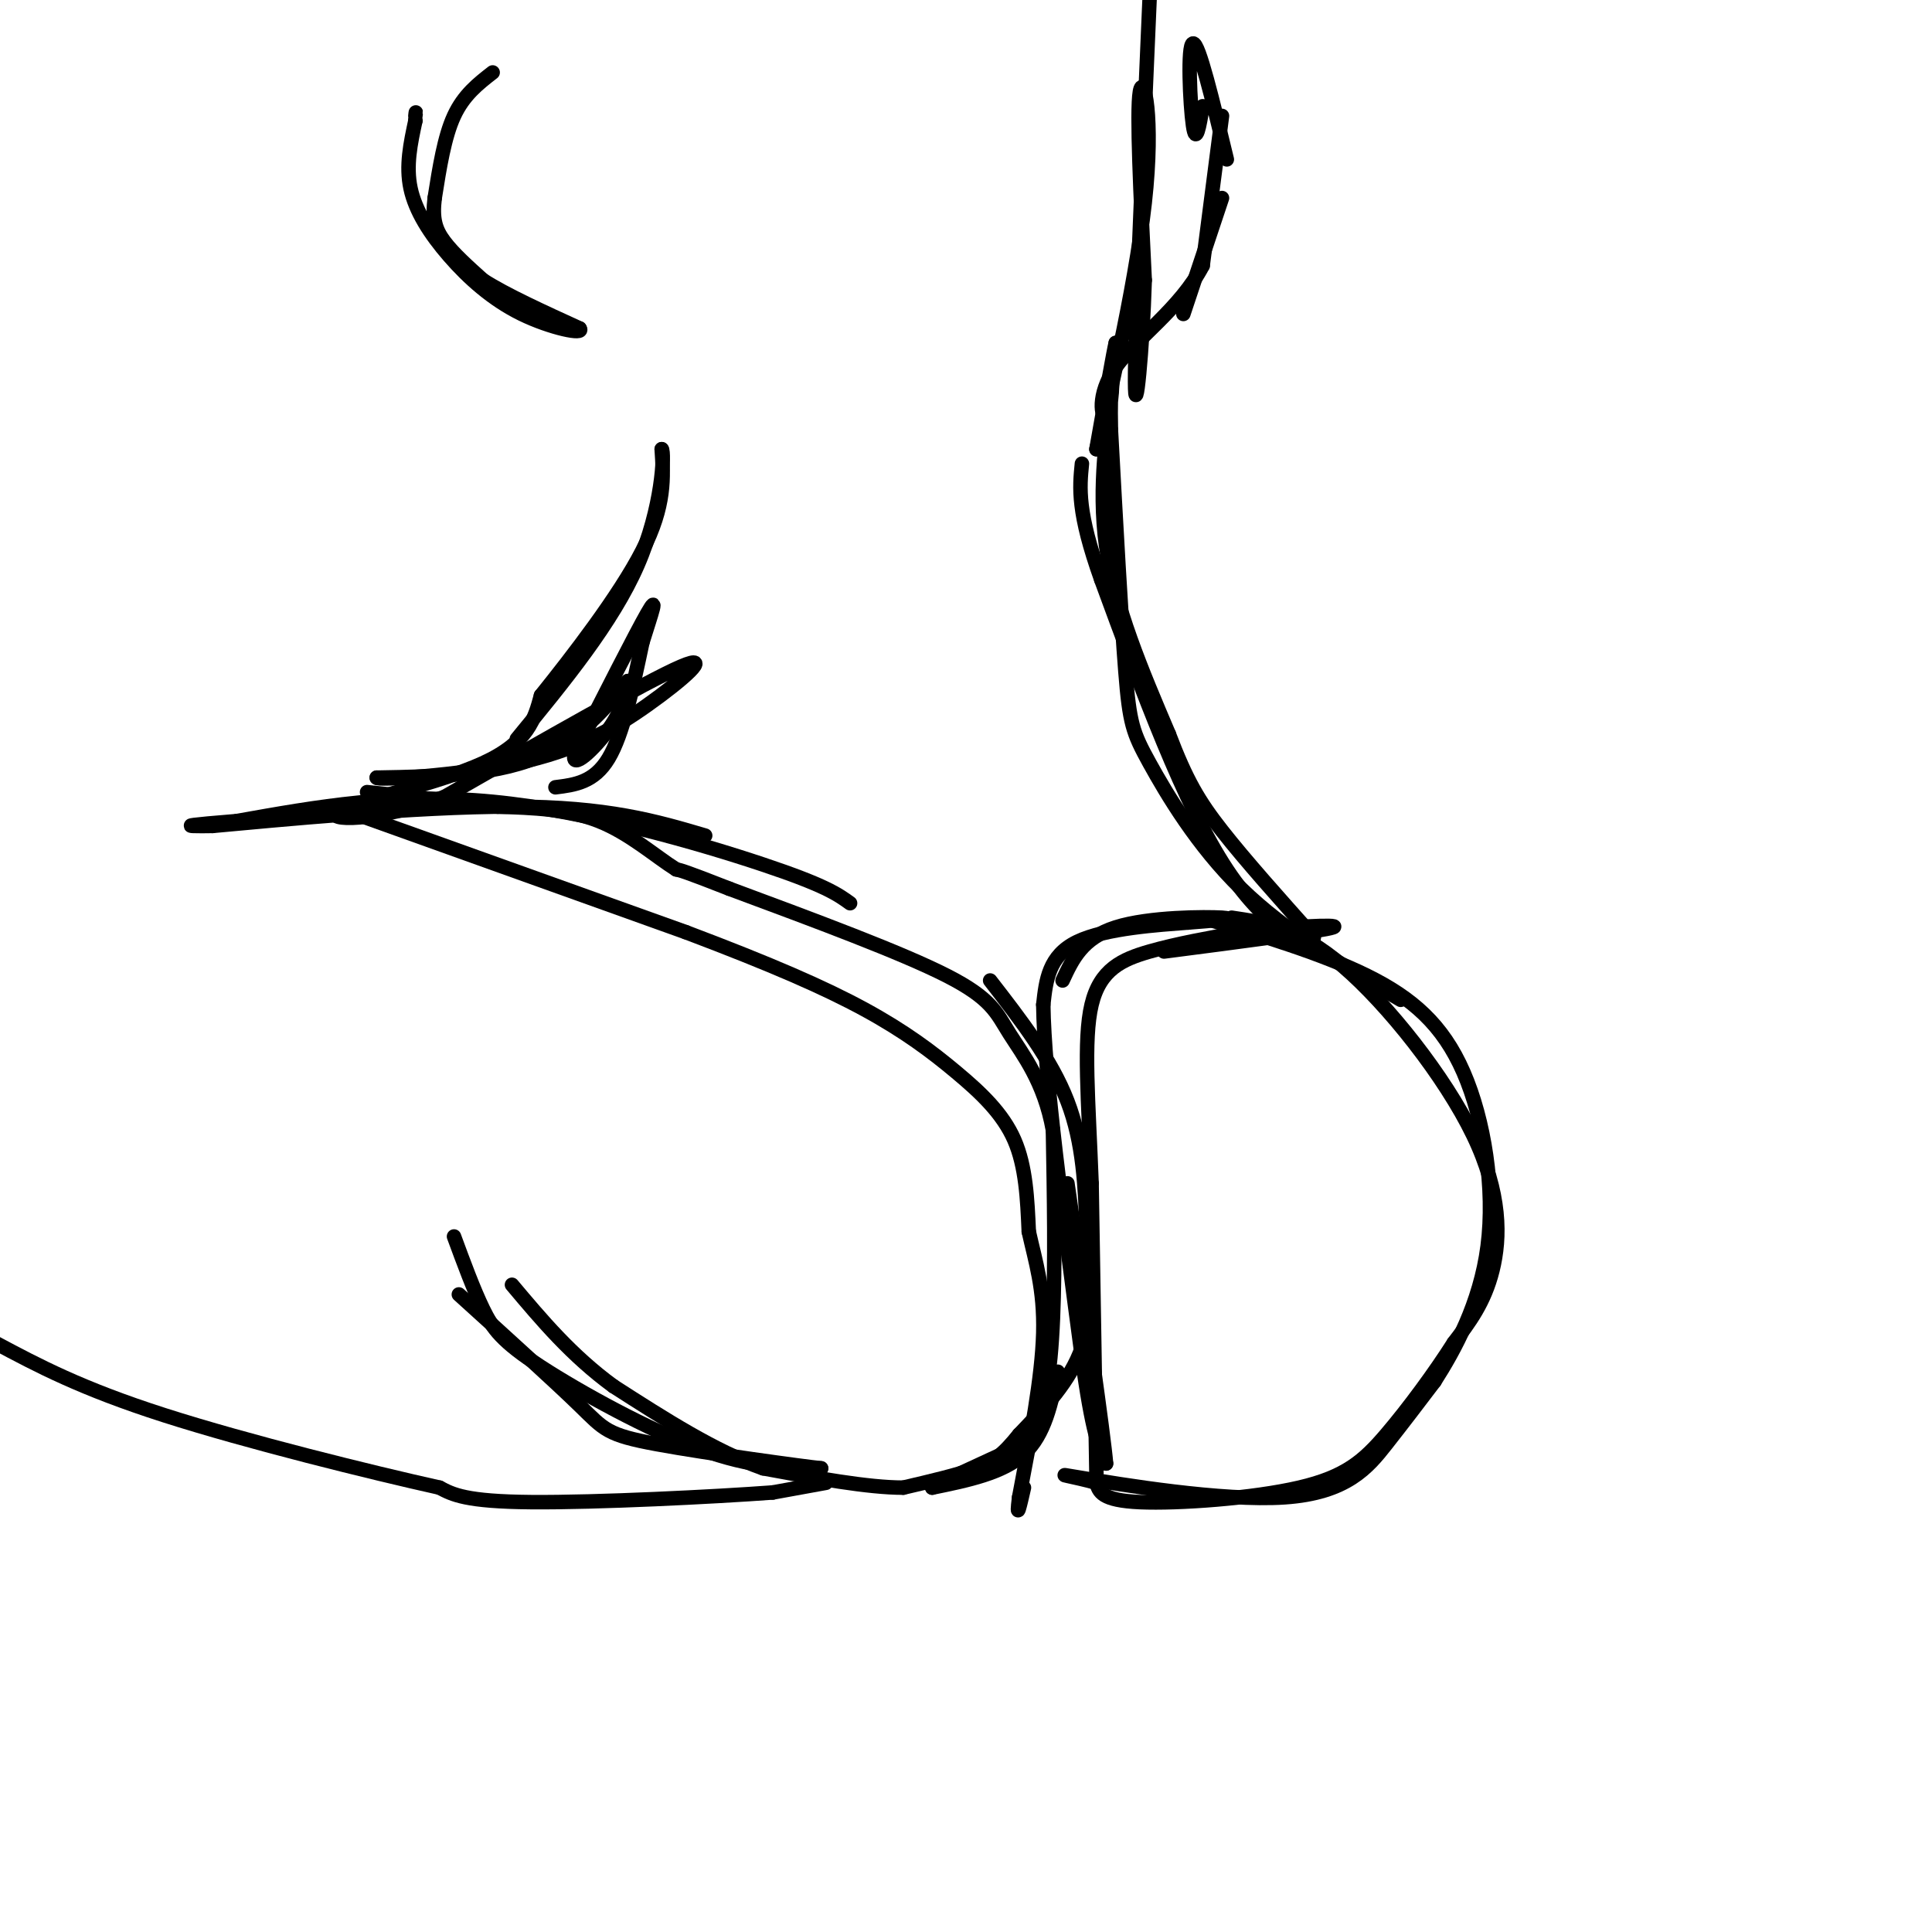 <svg viewBox='0 0 400 400' version='1.1' xmlns='http://www.w3.org/2000/svg' xmlns:xlink='http://www.w3.org/1999/xlink'><g fill='none' stroke='#000000' stroke-width='3' stroke-linecap='round' stroke-linejoin='round'><path d='M205,203c6.333,8.167 12.667,16.333 16,25c3.333,8.667 3.667,17.833 4,27'/><path d='M225,255c0.978,8.733 1.422,17.067 -1,24c-2.422,6.933 -7.711,12.467 -13,18'/><path d='M211,297c-3.356,4.178 -5.244,5.622 -9,7c-3.756,1.378 -9.378,2.689 -15,4'/><path d='M187,308c-7.333,0.000 -18.167,-2.000 -29,-4'/><path d='M158,304c-10.000,-3.500 -20.500,-10.250 -31,-17'/><path d='M127,287c-8.667,-6.333 -14.833,-13.667 -21,-21'/><path d='M171,307c0.000,0.000 -11.000,2.000 -11,2'/><path d='M160,309c-11.978,0.889 -36.422,2.111 -50,2c-13.578,-0.111 -16.289,-1.556 -19,-3'/><path d='M91,308c-14.067,-3.133 -39.733,-9.467 -57,-15c-17.267,-5.533 -26.133,-10.267 -35,-15'/><path d='M94,256c2.012,5.464 4.024,10.929 6,15c1.976,4.071 3.917,6.750 12,12c8.083,5.250 22.310,13.071 33,17c10.690,3.929 17.845,3.964 25,4'/><path d='M170,304c-3.167,-0.310 -23.583,-3.083 -34,-5c-10.417,-1.917 -10.833,-2.976 -16,-8c-5.167,-5.024 -15.083,-14.012 -25,-23'/><path d='M255,190c6.833,1.012 13.667,2.024 23,10c9.333,7.976 21.167,22.917 27,35c5.833,12.083 5.667,21.310 4,28c-1.667,6.690 -4.833,10.845 -8,15'/><path d='M301,278c-3.815,6.018 -9.352,13.561 -14,19c-4.648,5.439 -8.405,8.772 -18,11c-9.595,2.228 -25.027,3.351 -33,3c-7.973,-0.351 -8.486,-2.175 -9,-4'/><path d='M227,307c-4.314,-1.222 -10.600,-2.276 -3,-1c7.600,1.276 29.085,4.882 42,4c12.915,-0.882 17.262,-6.252 21,-11c3.738,-4.748 6.869,-8.874 10,-13'/><path d='M297,286c4.131,-6.451 9.458,-16.080 11,-28c1.542,-11.920 -0.700,-26.132 -5,-36c-4.300,-9.868 -10.657,-15.391 -20,-20c-9.343,-4.609 -21.671,-8.305 -34,-12'/><path d='M176,187c-2.556,-1.844 -5.111,-3.689 -18,-8c-12.889,-4.311 -36.111,-11.089 -56,-13c-19.889,-1.911 -36.444,1.044 -53,4'/><path d='M49,170c-10.422,0.844 -9.978,0.956 -9,1c0.978,0.044 2.489,0.022 4,0'/><path d='M44,171c12.622,-1.156 42.178,-4.044 62,-4c19.822,0.044 29.911,3.022 40,6'/><path d='M290,207c-11.929,-7.048 -23.857,-14.095 -33,-23c-9.143,-8.905 -15.500,-19.667 -19,-26c-3.500,-6.333 -4.143,-8.238 -5,-19c-0.857,-10.762 -1.929,-30.381 -3,-50'/><path d='M230,89c-0.250,-10.417 0.625,-11.458 0,-6c-0.625,5.458 -2.750,17.417 -1,30c1.750,12.583 7.375,25.792 13,39'/><path d='M242,152c3.622,9.533 6.178,13.867 11,20c4.822,6.133 11.911,14.067 19,22'/><path d='M272,194c0.111,2.978 -9.111,-0.578 -18,-14c-8.889,-13.422 -17.444,-36.711 -26,-60'/><path d='M228,120c-5.000,-14.000 -4.500,-19.000 -4,-24'/><path d='M115,163c4.000,-0.500 8.000,-1.000 11,-6c3.000,-5.000 5.000,-14.500 7,-24'/><path d='M133,133c1.978,-6.356 3.422,-10.244 1,-6c-2.422,4.244 -8.711,16.622 -15,29'/><path d='M119,156c-0.956,3.844 4.156,-1.044 7,-5c2.844,-3.956 3.422,-6.978 4,-10'/><path d='M130,141c-1.600,1.556 -7.600,10.444 -17,15c-9.400,4.556 -22.200,4.778 -35,5'/><path d='M78,161c-0.215,0.608 16.746,-0.373 29,-3c12.254,-2.627 19.799,-6.900 27,-12c7.201,-5.100 14.057,-11.029 7,-8c-7.057,3.029 -28.029,15.014 -49,27'/><path d='M92,165c-14.202,5.286 -25.208,5.000 -22,3c3.208,-2.000 20.631,-5.714 30,-10c9.369,-4.286 10.685,-9.143 12,-14'/><path d='M112,144c6.356,-7.911 16.244,-20.689 21,-30c4.756,-9.311 4.378,-15.156 4,-21'/><path d='M137,93c0.622,0.467 0.178,12.133 -5,24c-5.178,11.867 -15.089,23.933 -25,36'/><path d='M102,15c-3.000,2.333 -6.000,4.667 -8,9c-2.000,4.333 -3.000,10.667 -4,17'/><path d='M90,41c-0.533,4.289 0.133,6.511 2,9c1.867,2.489 4.933,5.244 8,8'/><path d='M100,58c4.667,3.000 12.333,6.500 20,10'/><path d='M120,68c1.155,1.416 -5.959,-0.043 -12,-3c-6.041,-2.957 -11.011,-7.411 -15,-12c-3.989,-4.589 -6.997,-9.311 -8,-14c-1.003,-4.689 -0.002,-9.344 1,-14'/><path d='M86,25c0.167,-2.500 0.083,-1.750 0,-1'/><path d='M220,203c2.044,-4.400 4.089,-8.800 11,-11c6.911,-2.200 18.689,-2.200 22,-2c3.311,0.200 -1.844,0.600 -7,1'/><path d='M246,191c-5.889,0.467 -17.111,1.133 -23,4c-5.889,2.867 -6.444,7.933 -7,13'/><path d='M216,208c0.167,14.333 4.083,43.667 8,73'/><path d='M224,281c2.167,15.833 3.583,18.917 5,22'/><path d='M229,303c-0.500,-6.000 -4.250,-32.000 -8,-58'/><path d='M219,284c-1.333,6.500 -2.667,13.000 -7,17c-4.333,4.000 -11.667,5.500 -19,7'/><path d='M193,308c0.000,-0.333 9.500,-4.667 19,-9'/><path d='M212,299c4.289,-5.444 5.511,-14.556 6,-26c0.489,-11.444 0.244,-25.222 0,-39'/><path d='M218,234c-1.798,-10.060 -6.292,-15.708 -9,-20c-2.708,-4.292 -3.631,-7.226 -13,-12c-9.369,-4.774 -27.185,-11.387 -45,-18'/><path d='M151,184c-9.333,-3.667 -10.167,-3.833 -11,-4'/><path d='M140,180c-4.333,-2.711 -9.667,-7.489 -16,-10c-6.333,-2.511 -13.667,-2.756 -21,-3'/><path d='M103,167c-8.000,-1.000 -17.500,-2.000 -27,-3'/><path d='M75,169c0.000,0.000 67.000,24.000 67,24'/><path d='M142,193c17.775,6.711 28.713,11.490 37,16c8.287,4.510 13.923,8.753 19,13c5.077,4.247 9.593,8.499 12,14c2.407,5.501 2.703,12.250 3,19'/><path d='M213,255c1.356,6.111 3.244,11.889 3,21c-0.244,9.111 -2.622,21.556 -5,34'/><path d='M211,310c-0.667,5.333 0.167,1.667 1,-2'/><path d='M227,305c0.000,0.000 -1.000,-60.000 -1,-60'/><path d='M226,245c-0.643,-17.048 -1.750,-29.667 0,-37c1.750,-7.333 6.357,-9.381 12,-11c5.643,-1.619 12.321,-2.810 19,-4'/><path d='M257,193c8.733,-1.067 21.067,-1.733 19,-1c-2.067,0.733 -18.533,2.867 -35,5'/><path d='M245,65c0.000,0.000 8.000,-24.000 8,-24'/><path d='M254,33c-2.911,-12.111 -5.822,-24.222 -7,-24c-1.178,0.222 -0.622,12.778 0,17c0.622,4.222 1.311,0.111 2,-4'/><path d='M253,24c0.000,0.000 -4.000,31.000 -4,31'/><path d='M249,55c-4.548,8.774 -13.917,15.208 -18,21c-4.083,5.792 -2.881,10.940 -2,10c0.881,-0.940 1.440,-7.970 2,-15'/><path d='M231,71c-0.333,1.167 -2.167,11.583 -4,22'/><path d='M227,93c1.714,-6.298 8.000,-33.042 10,-51c2.000,-17.958 -0.286,-27.131 -1,-23c-0.714,4.131 0.143,21.565 1,39'/><path d='M237,58c-0.422,14.244 -1.978,30.356 -2,21c-0.022,-9.356 1.489,-44.178 3,-79'/></g>
</svg>